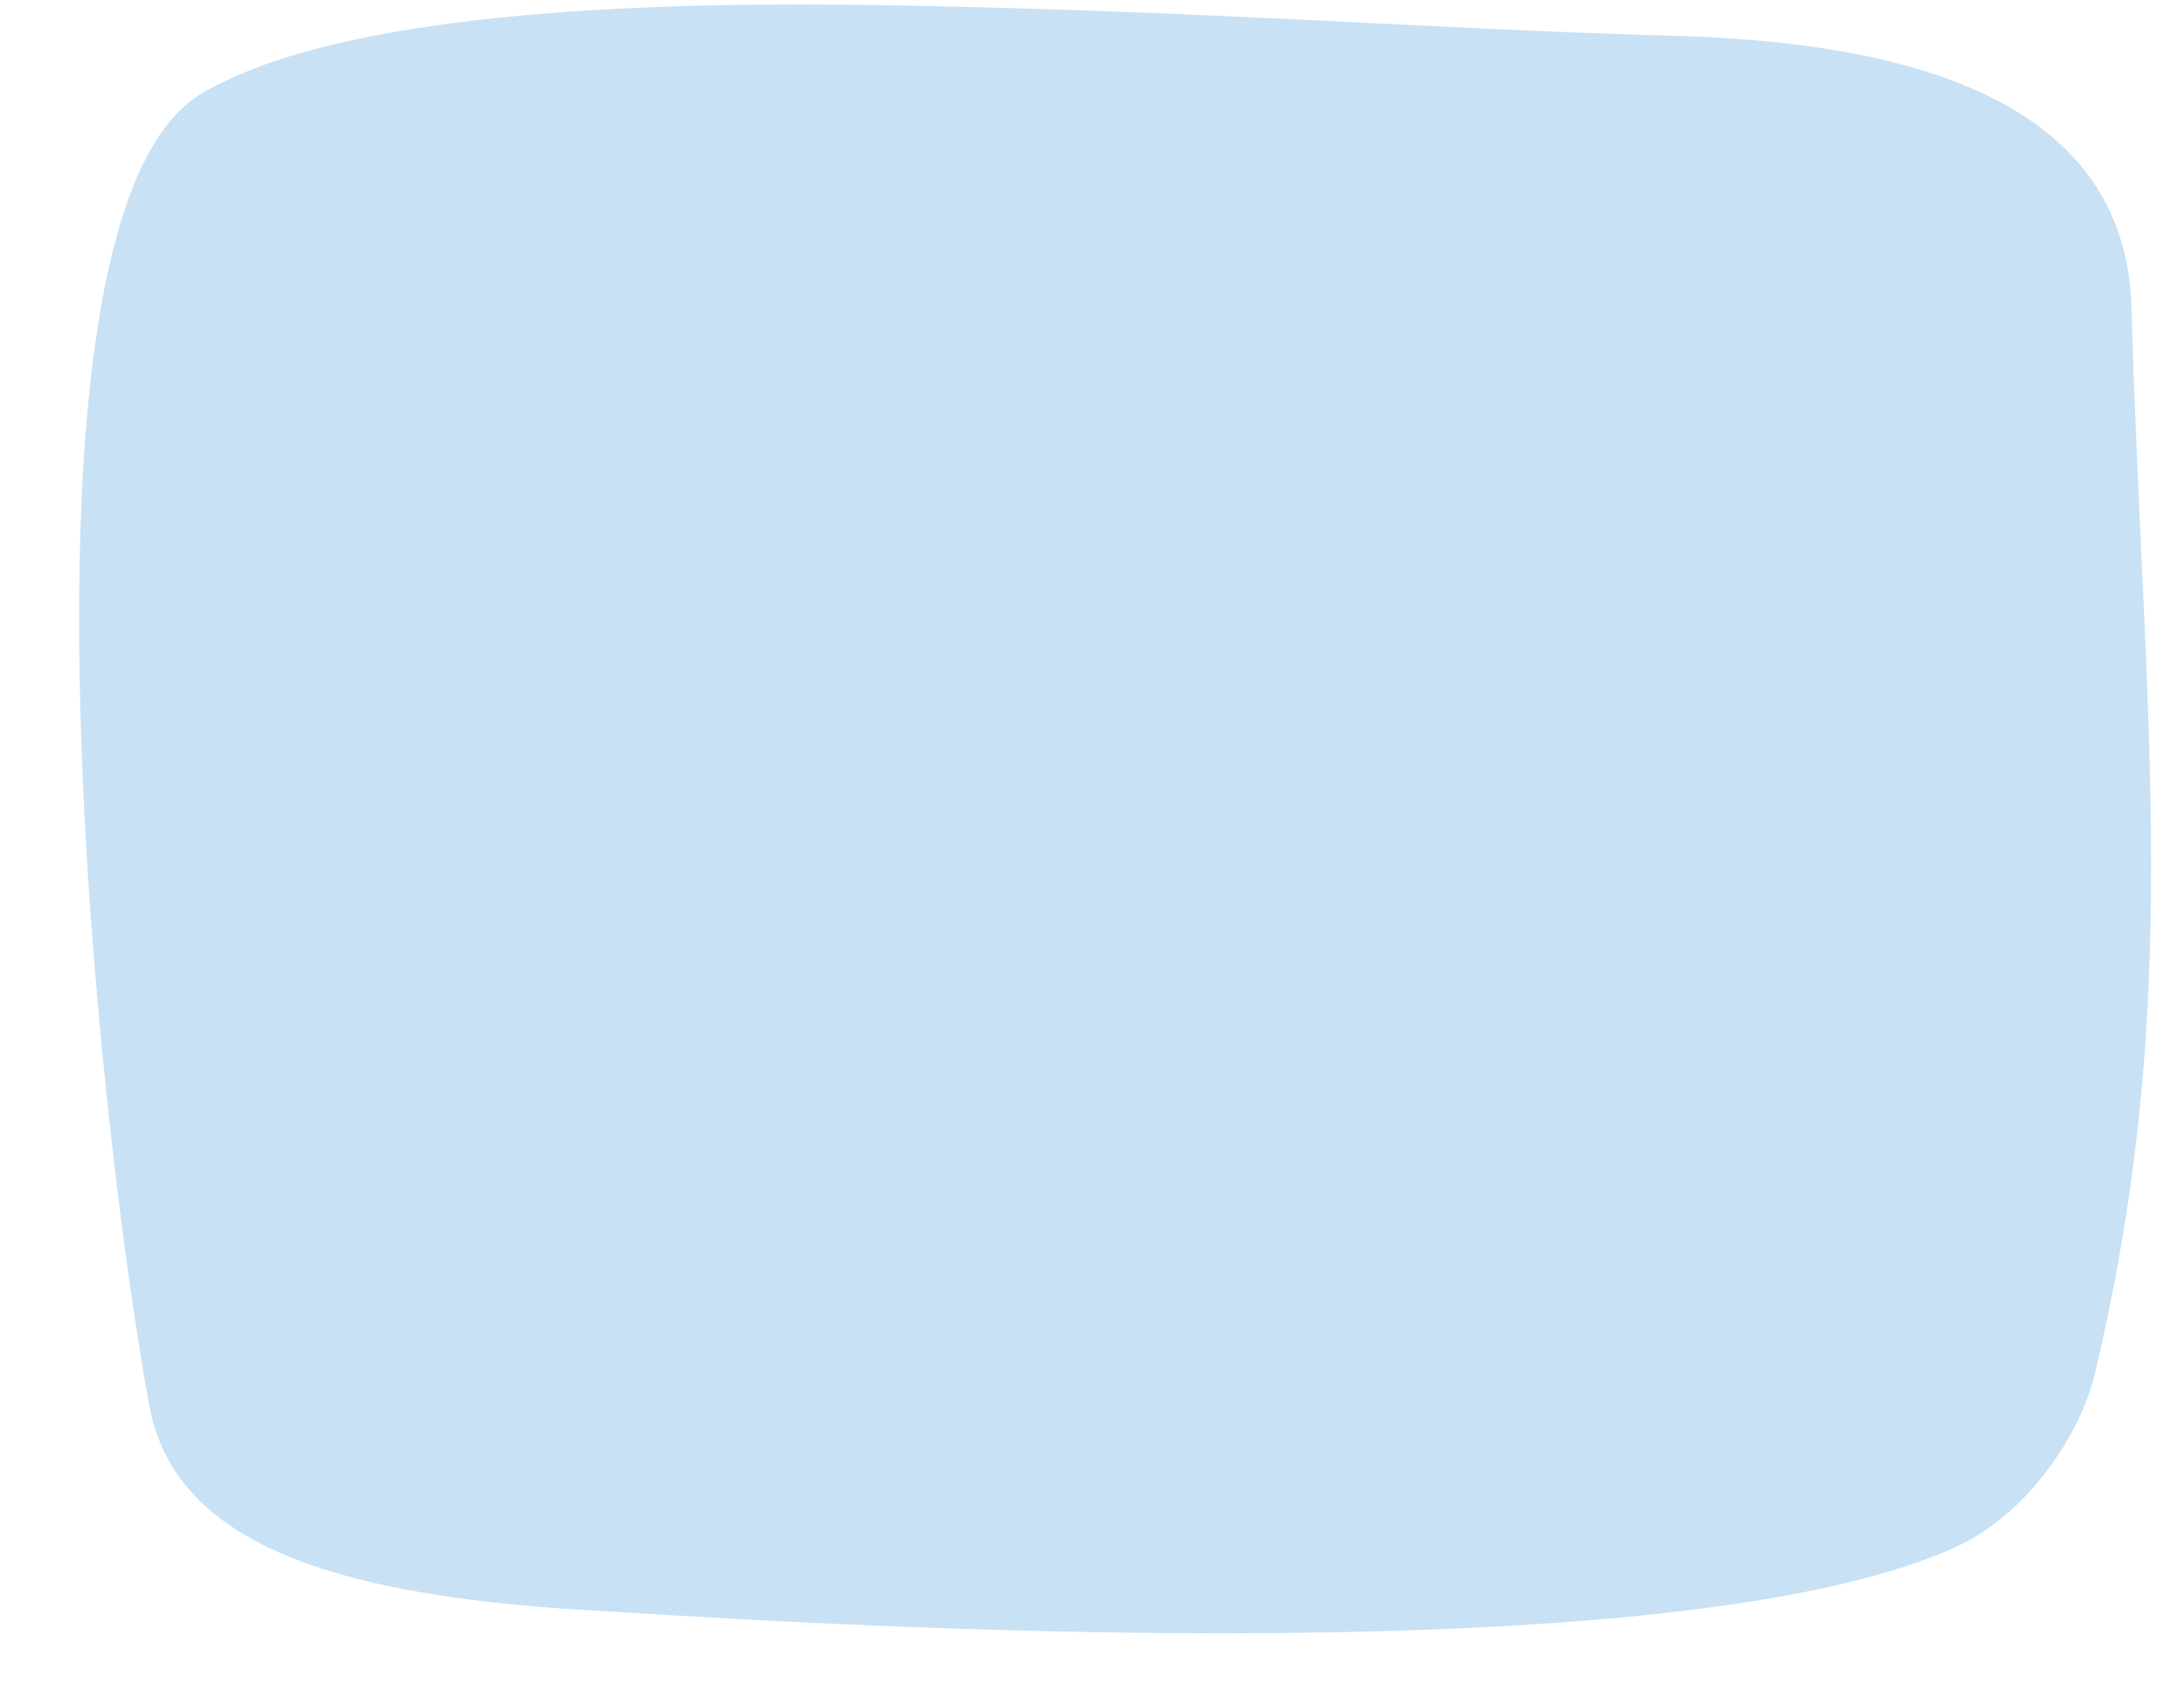 <?xml version="1.0" encoding="UTF-8" standalone="no"?><svg xmlns="http://www.w3.org/2000/svg" xmlns:xlink="http://www.w3.org/1999/xlink" clip-rule="evenodd" fill="#000000" fill-rule="evenodd" height="787.4" preserveAspectRatio="xMidYMid meet" stroke-linejoin="round" stroke-miterlimit="2" version="1" viewBox="-37.0 -2.1 1021.3 787.4" width="1021.3" zoomAndPan="magnify"><g id="change1_1"><path d="M214.437,394.256C120.329,450.115 165.218,872.411 190.113,1007.72C201.718,1070.79 272.734,1096.24 393.135,1103.42C470.619,1108.03 895.8,1137.82 1035.02,1073.94C1069.27,1058.23 1093.44,1020.29 1099.83,993.437C1141.62,817.655 1122.75,690.525 1117.05,494.349C1115.09,427.237 1066.43,371.451 902.694,367.113C791.576,364.169 681.81,355.099 528.163,352.759C375.707,350.436 266.846,363.148 214.437,394.256Z" fill="#c8e1f4" transform="translate(-157.327 -352.491)"/></g></svg>